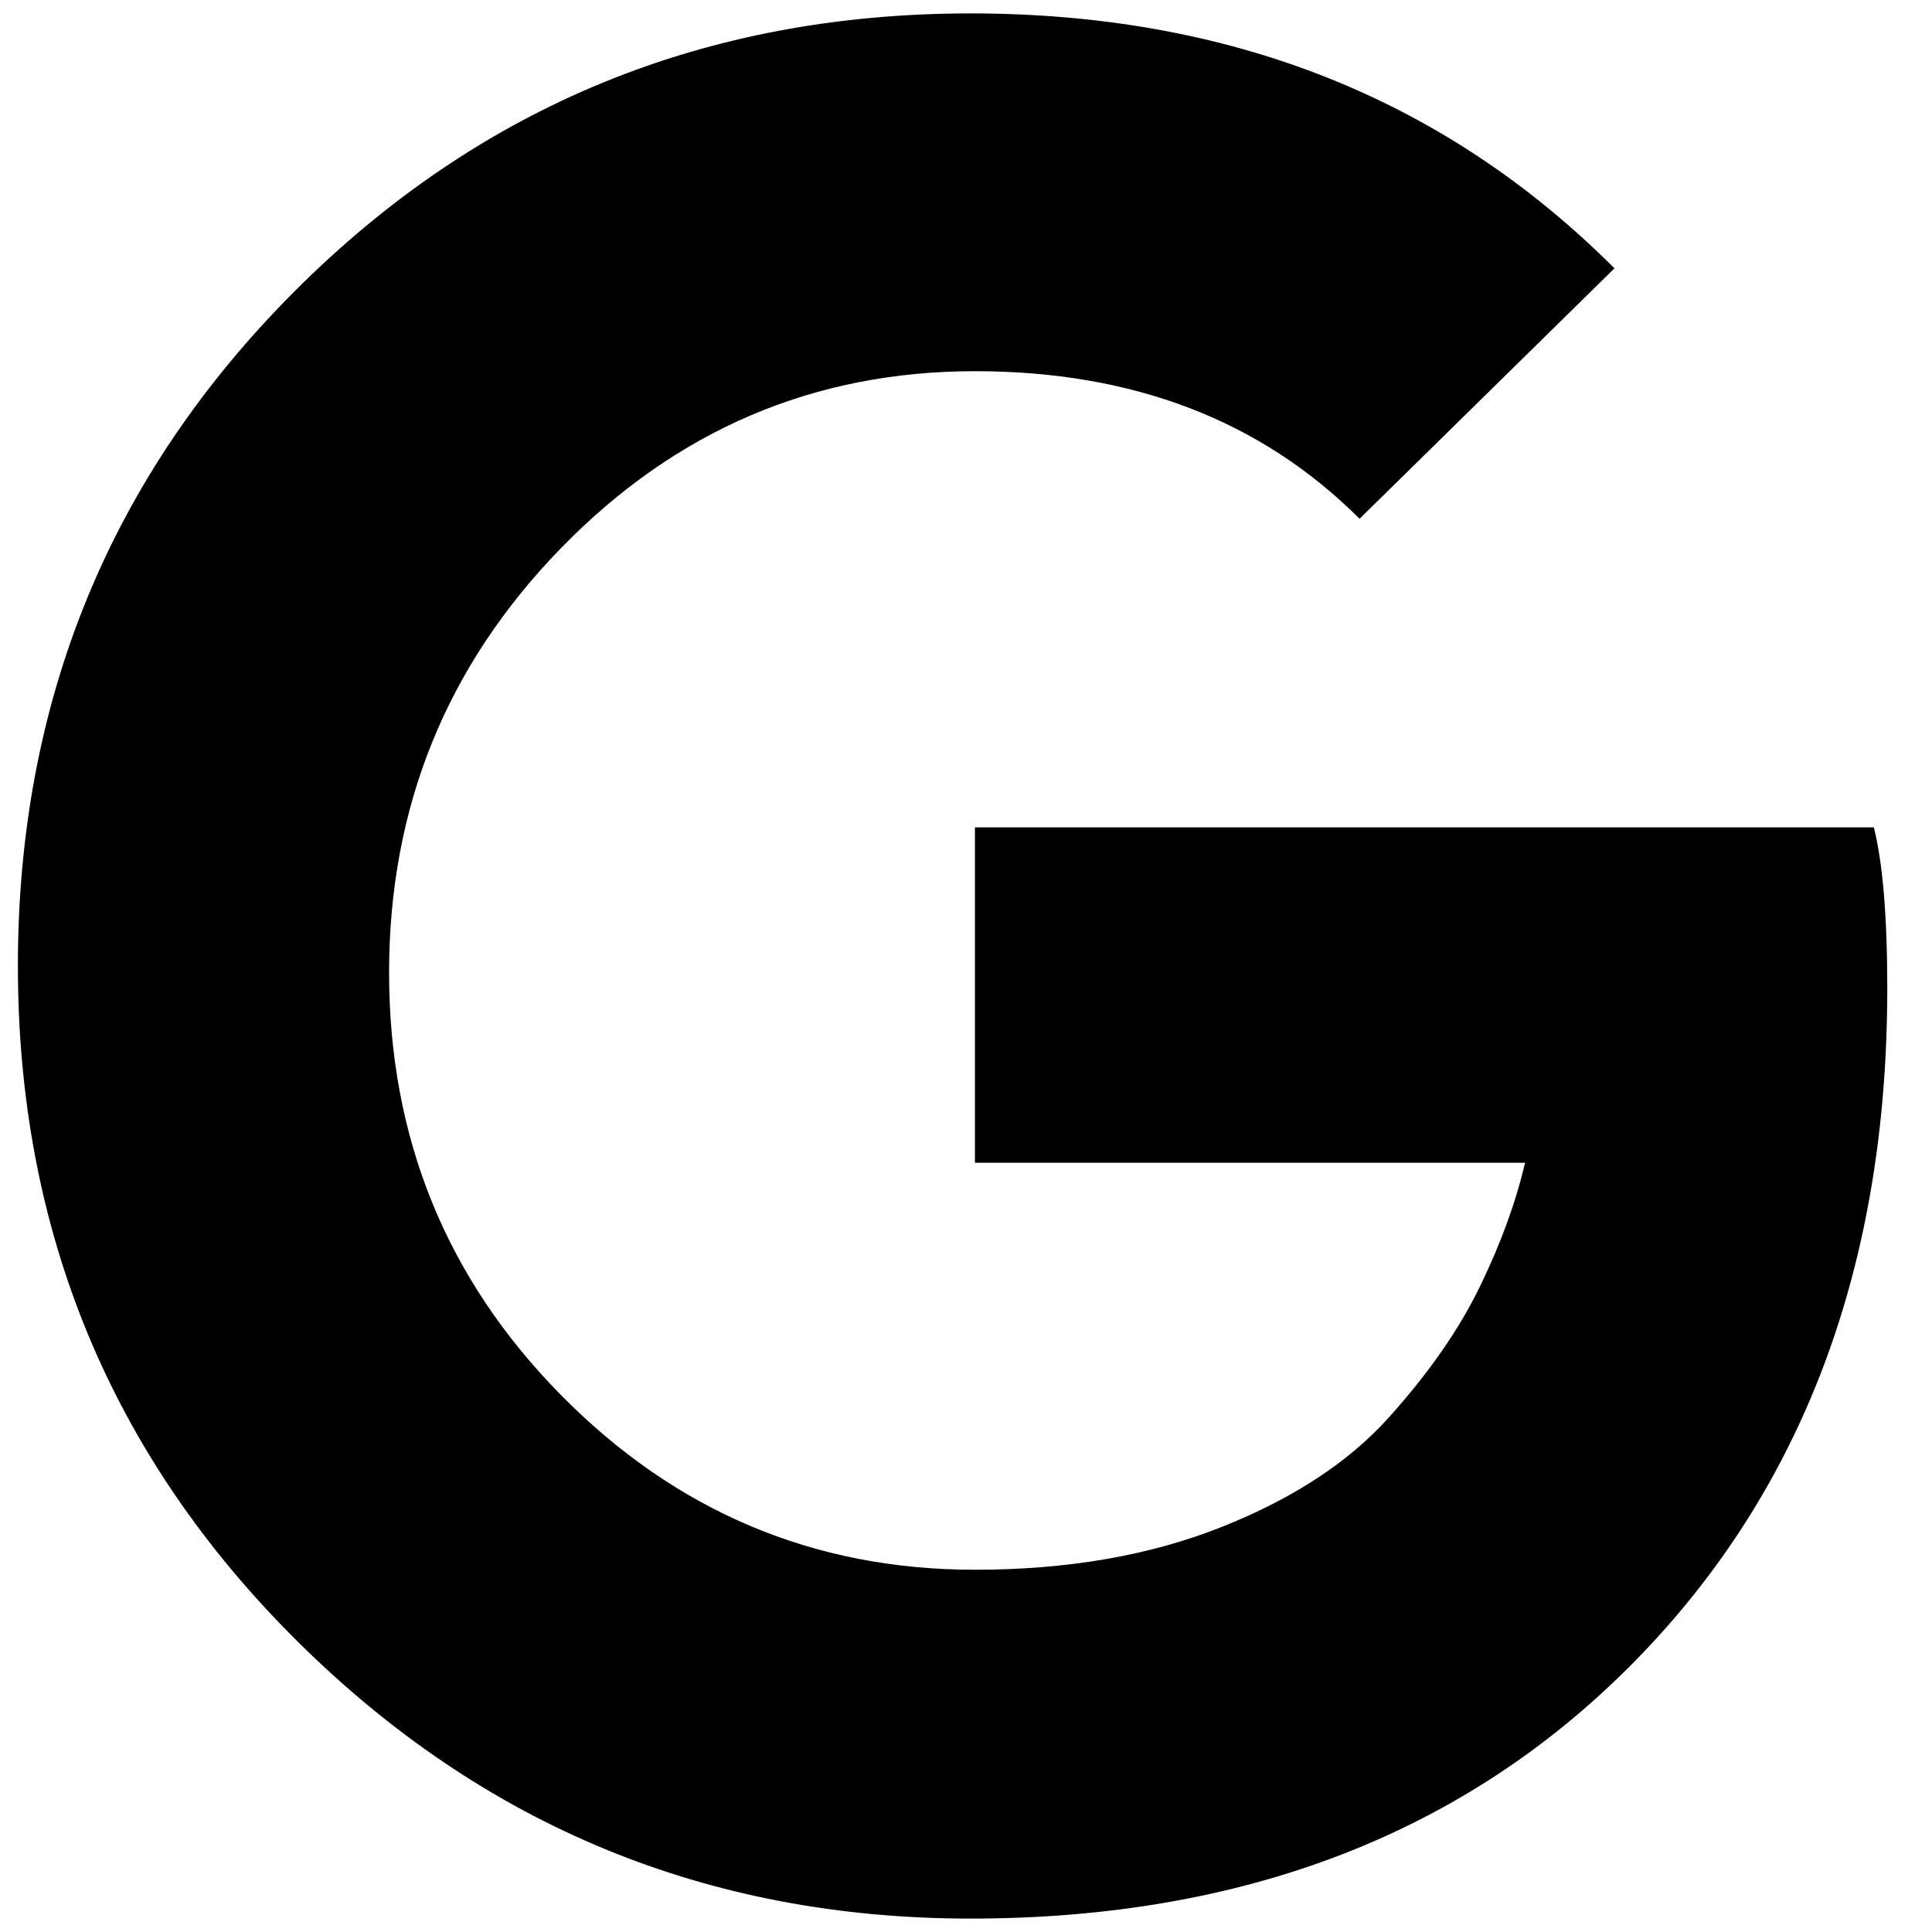 <svg xmlns="http://www.w3.org/2000/svg" width="512" height="512" viewBox="0 0 424 432"><path fill="#000000" d="M214 186v-1h201q3 12 3 36q0 93-56.5 150.5T213 429q-88 0-150.5-62T0 216T62 65T213 3q87 0 144 57l-57 56q-33-33-86-33q-54 0-92.5 39.5t-38.5 95t38.5 94.5t92.5 39q31 0 55-9.5t37.5-24.5t20.5-29.5t10-27.5H214v-74z"/></svg>